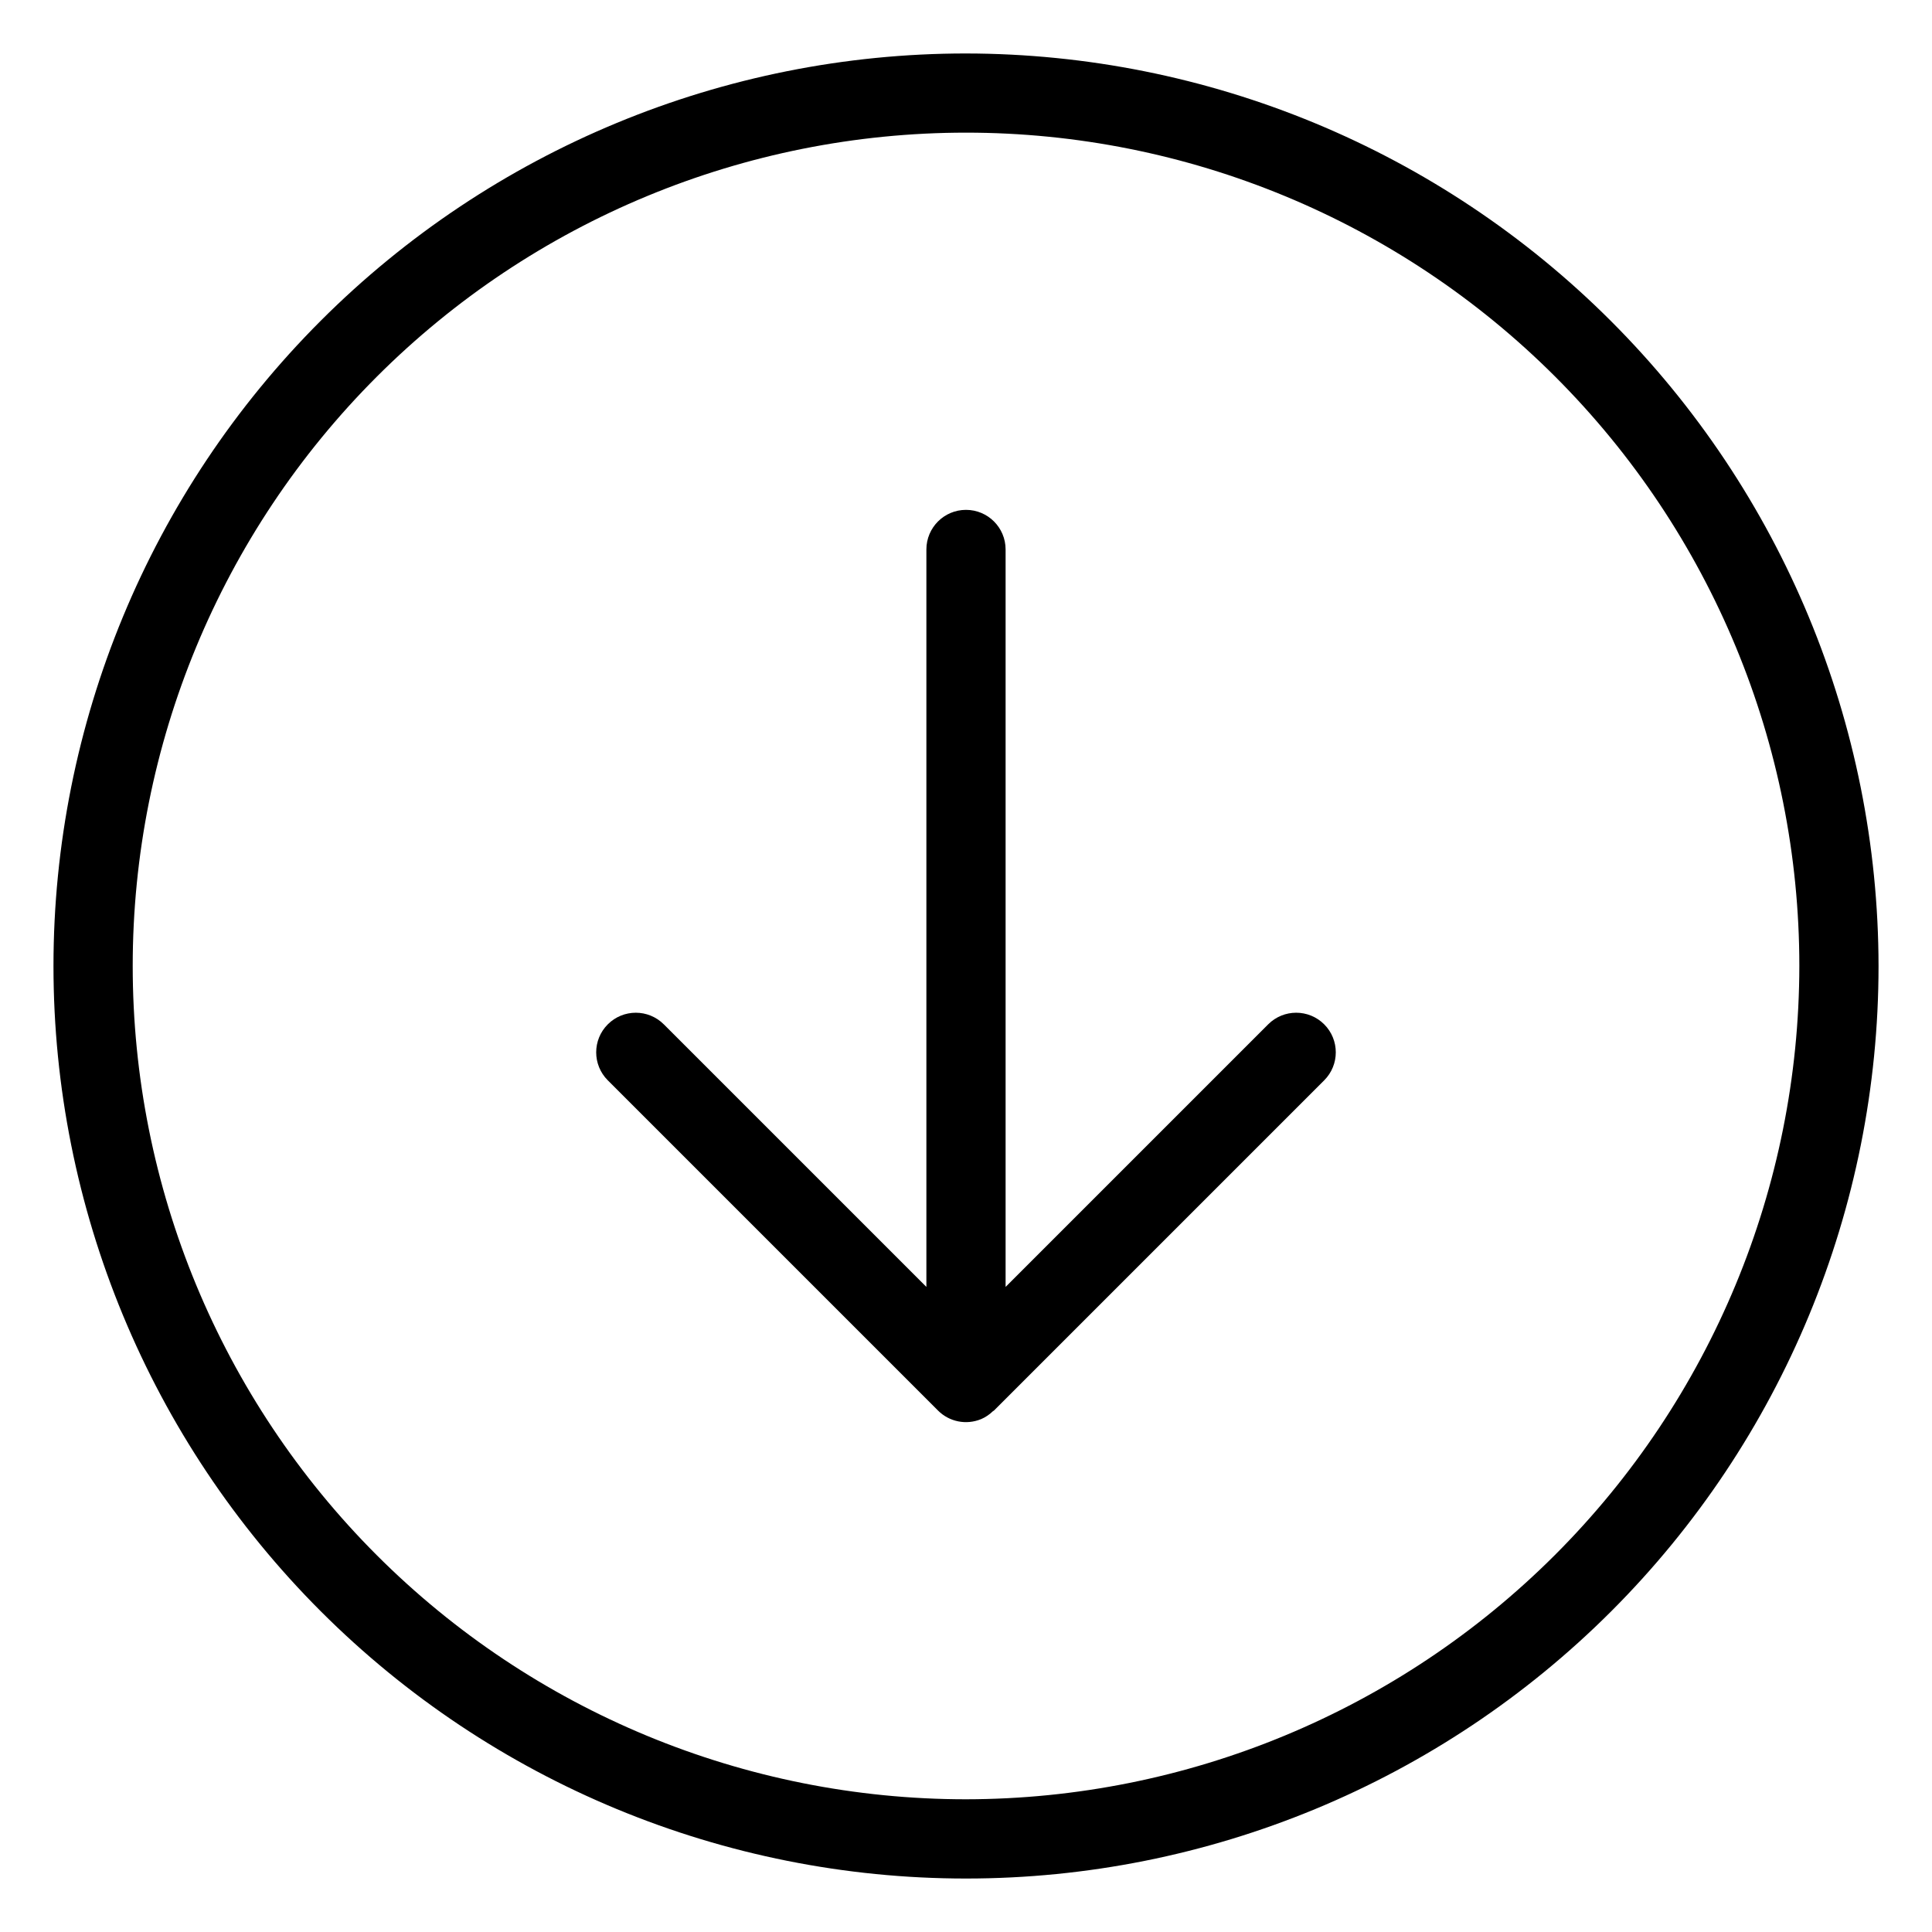 <?xml version="1.0" encoding="UTF-8"?>
<!-- Uploaded to: ICON Repo, www.svgrepo.com, Generator: ICON Repo Mixer Tools -->
<svg fill="#000000" width="800px" height="800px" version="1.1" viewBox="144 144 512 512" xmlns="http://www.w3.org/2000/svg">
 <g>
  <path d="m480.08 415.46-69.586 69.586v-195.43c0-5.797-4.699-10.496-10.496-10.496s-10.496 4.699-10.496 10.496v195.43l-69.586-69.586h-0.004c-4.098-4.102-10.742-4.102-14.84 0-4.102 4.098-4.102 10.742 0 14.84l87.504 87.504c2.988 3 7.492 3.898 11.406 2.285l0.031-0.008c1.145-0.496 2.188-1.195 3.082-2.062 0.098-0.09 0.227-0.117 0.32-0.211l87.508-87.508c4.098-4.098 4.098-10.742 0-14.84-4.102-4.102-10.746-4.102-14.844 0z"/>
  <path d="m400 158.17c-64.137 0-125.65 25.48-171 70.832-45.352 45.352-70.828 106.86-70.828 171 0 64.137 25.48 125.64 70.832 171 45.352 45.352 106.86 70.828 171 70.828 64.133 0 125.64-25.48 171-70.832 45.352-45.352 70.828-106.86 70.828-171-0.074-64.117-25.574-125.59-70.914-170.92-45.336-45.336-106.8-70.836-170.92-70.906zm0 462.66c-58.57-0.004-114.74-23.27-156.15-64.688-41.414-41.414-64.68-97.586-64.68-156.15 0-58.57 23.27-114.74 64.684-156.16 41.414-41.414 97.586-64.68 156.16-64.68 58.566 0.004 114.74 23.27 156.15 64.684 41.414 41.414 64.68 97.586 64.68 156.16-0.066 58.547-23.355 114.68-64.758 156.08-41.402 41.398-97.535 64.688-156.08 64.754z"/>
 </g>
</svg>